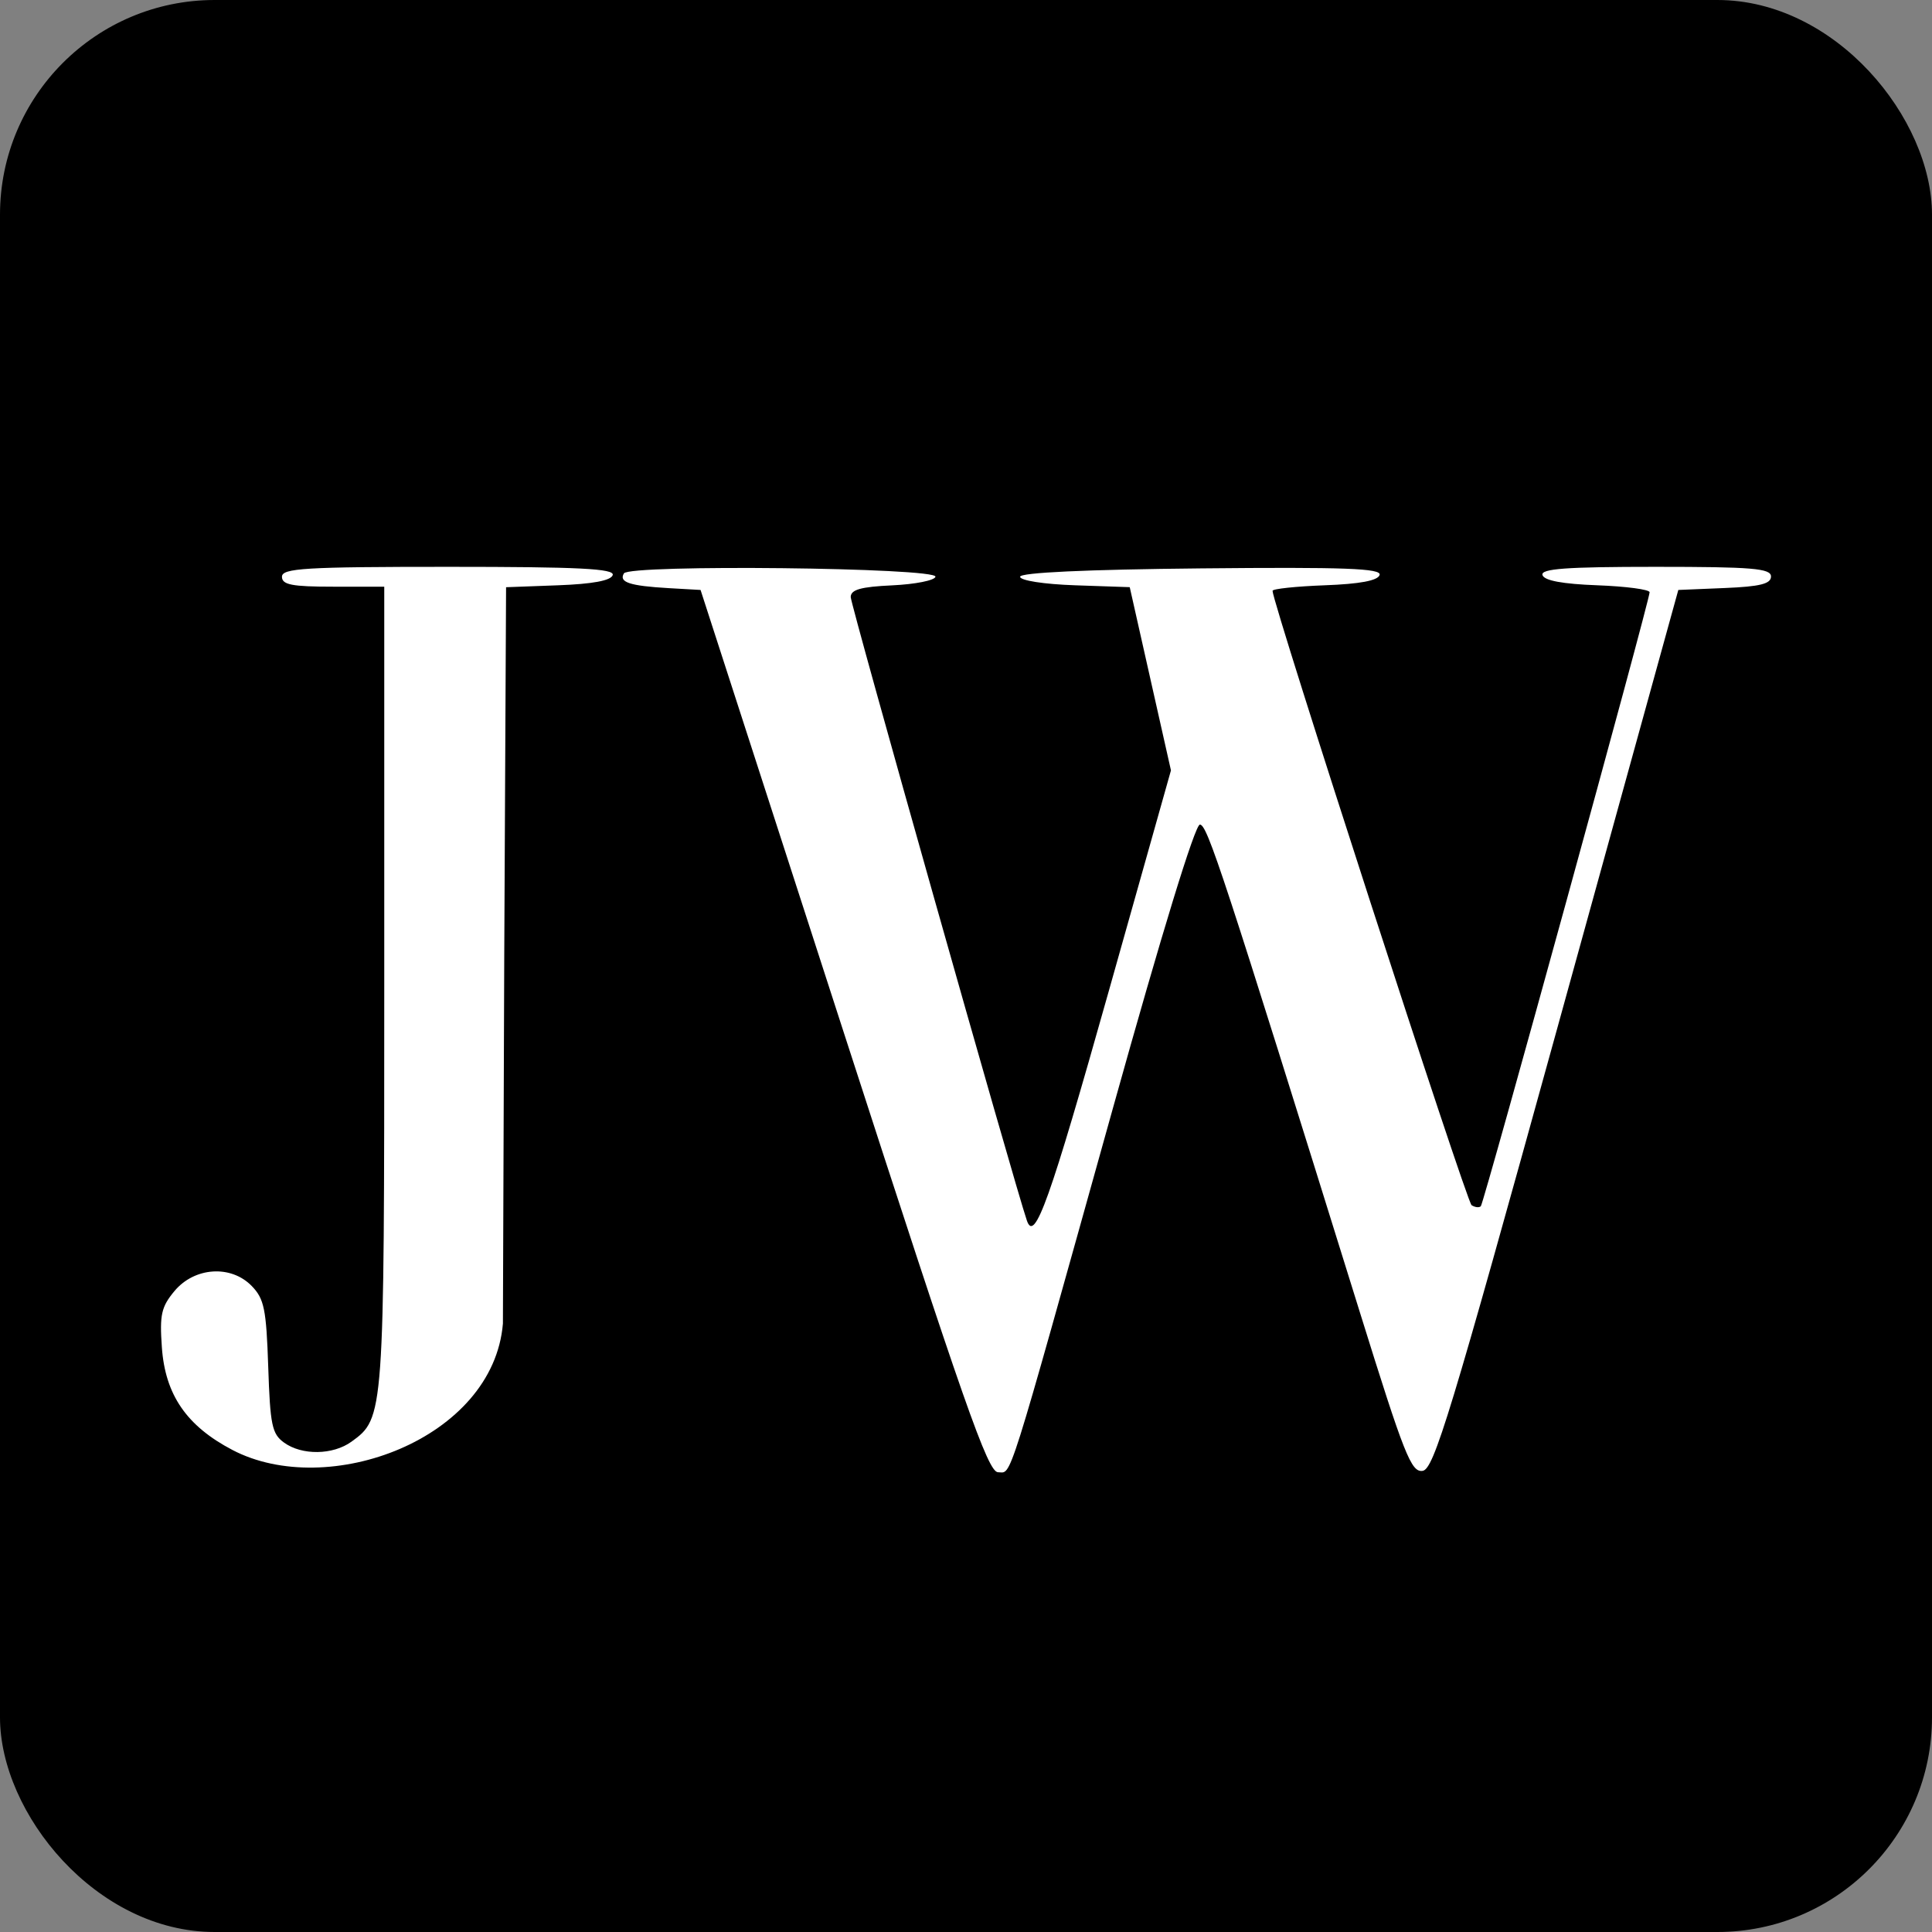 <svg width="36" height="36" viewBox="0 0 36 36" fill="none" xmlns="http://www.w3.org/2000/svg">
<rect x="0" y="0" width="36" height="36" fill="#808080" stroke="none"/>
<rect width="36" height="36" rx="4" fill="black"/>
<path fill-rule="evenodd" clip-rule="evenodd" d="M5.254 10.747C5.254 10.896 5.44 10.932 6.207 10.932H7.16V18.386C7.16 26.396 7.158 26.423 6.55 26.863C6.204 27.114 5.625 27.122 5.292 26.88C5.068 26.718 5.034 26.555 4.998 25.467C4.962 24.392 4.923 24.203 4.692 23.964C4.305 23.564 3.624 23.609 3.25 24.058C3.006 24.352 2.973 24.497 3.016 25.104C3.078 25.99 3.476 26.57 4.331 27.018C6.111 27.95 9.192 26.818 9.371 24.663L9.396 17.802L9.43 10.942L10.399 10.906C11.042 10.882 11.384 10.819 11.417 10.716C11.456 10.596 10.792 10.562 8.36 10.562C5.679 10.562 5.254 10.588 5.254 10.747ZM11.626 10.684C11.527 10.849 11.732 10.917 12.459 10.959L13.054 10.993L15.714 19.213C17.97 26.184 18.408 27.433 18.597 27.433C18.859 27.433 18.73 27.841 20.743 20.63C21.65 17.379 22.268 15.365 22.358 15.365C22.497 15.365 22.778 16.224 25.339 24.452C26.169 27.119 26.296 27.439 26.509 27.407C26.719 27.376 27.027 26.362 29.011 19.183L31.273 10.993L32.137 10.957C32.797 10.93 33 10.879 33 10.742C33 10.591 32.653 10.562 30.847 10.562C29.177 10.562 28.704 10.597 28.742 10.716C28.775 10.819 29.118 10.882 29.765 10.906C30.3 10.926 30.738 10.984 30.738 11.036C30.738 11.191 27.652 22.414 27.593 22.476C27.563 22.507 27.485 22.498 27.421 22.457C27.326 22.396 23.712 11.242 23.712 11.009C23.712 10.972 24.149 10.926 24.685 10.906C25.338 10.882 25.674 10.819 25.707 10.714C25.747 10.591 25.063 10.565 22.383 10.591C20.233 10.612 19.008 10.669 19.008 10.747C19.008 10.817 19.451 10.886 20.03 10.906L21.051 10.941L21.435 12.648L21.819 14.355L20.662 18.462C19.559 22.378 19.279 23.164 19.135 22.745C18.906 22.079 15.852 11.271 15.852 11.126C15.852 10.987 16.038 10.934 16.628 10.907C17.054 10.887 17.416 10.815 17.431 10.747C17.471 10.576 11.728 10.513 11.626 10.684Z" fill="white"/>
</svg>
